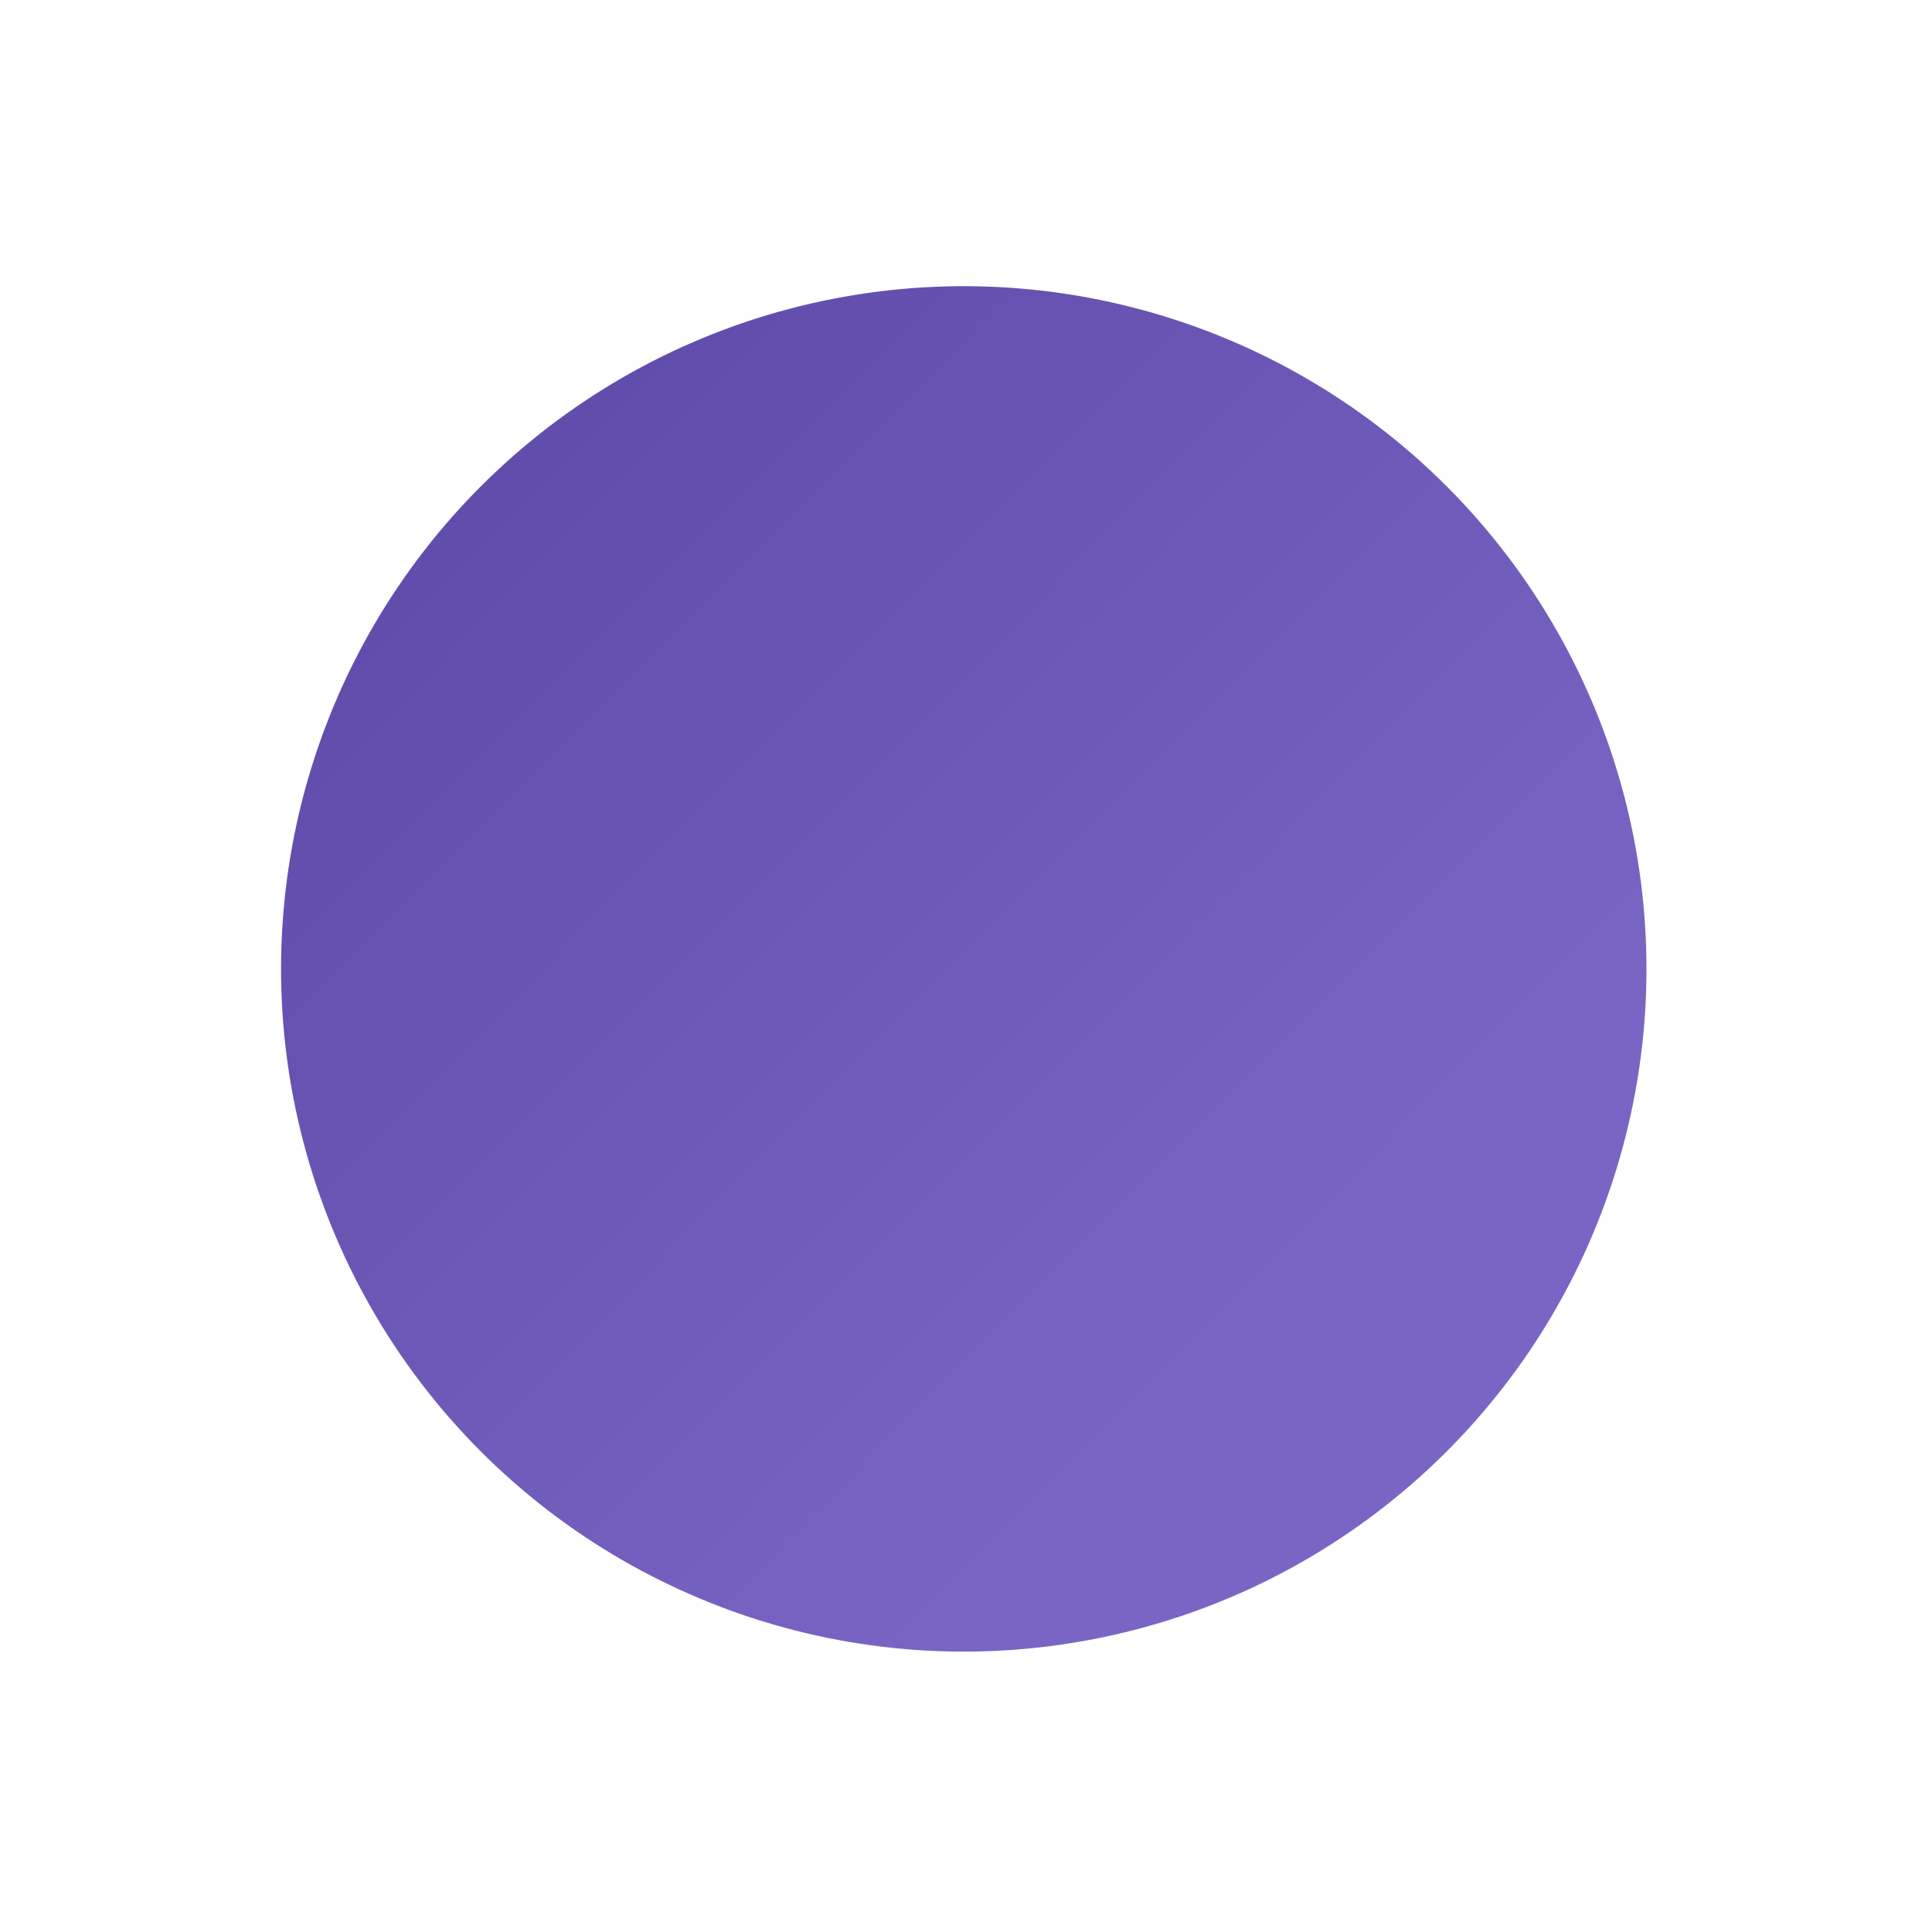 <?xml version="1.0" encoding="UTF-8"?> <svg xmlns="http://www.w3.org/2000/svg" width="208" height="208" viewBox="0 0 208 208" fill="none"><circle cx="103.759" cy="104.312" r="73.5" transform="rotate(138.95 103.759 104.312)" fill="url(#paint0_linear_79_336)"></circle><defs><linearGradient id="paint0_linear_79_336" x1="94.894" y1="51.855" x2="106.205" y2="206.46" gradientUnits="userSpaceOnUse"><stop stop-color="#7B65C4"></stop><stop offset="1" stop-color="#5D47A6"></stop></linearGradient></defs></svg> 